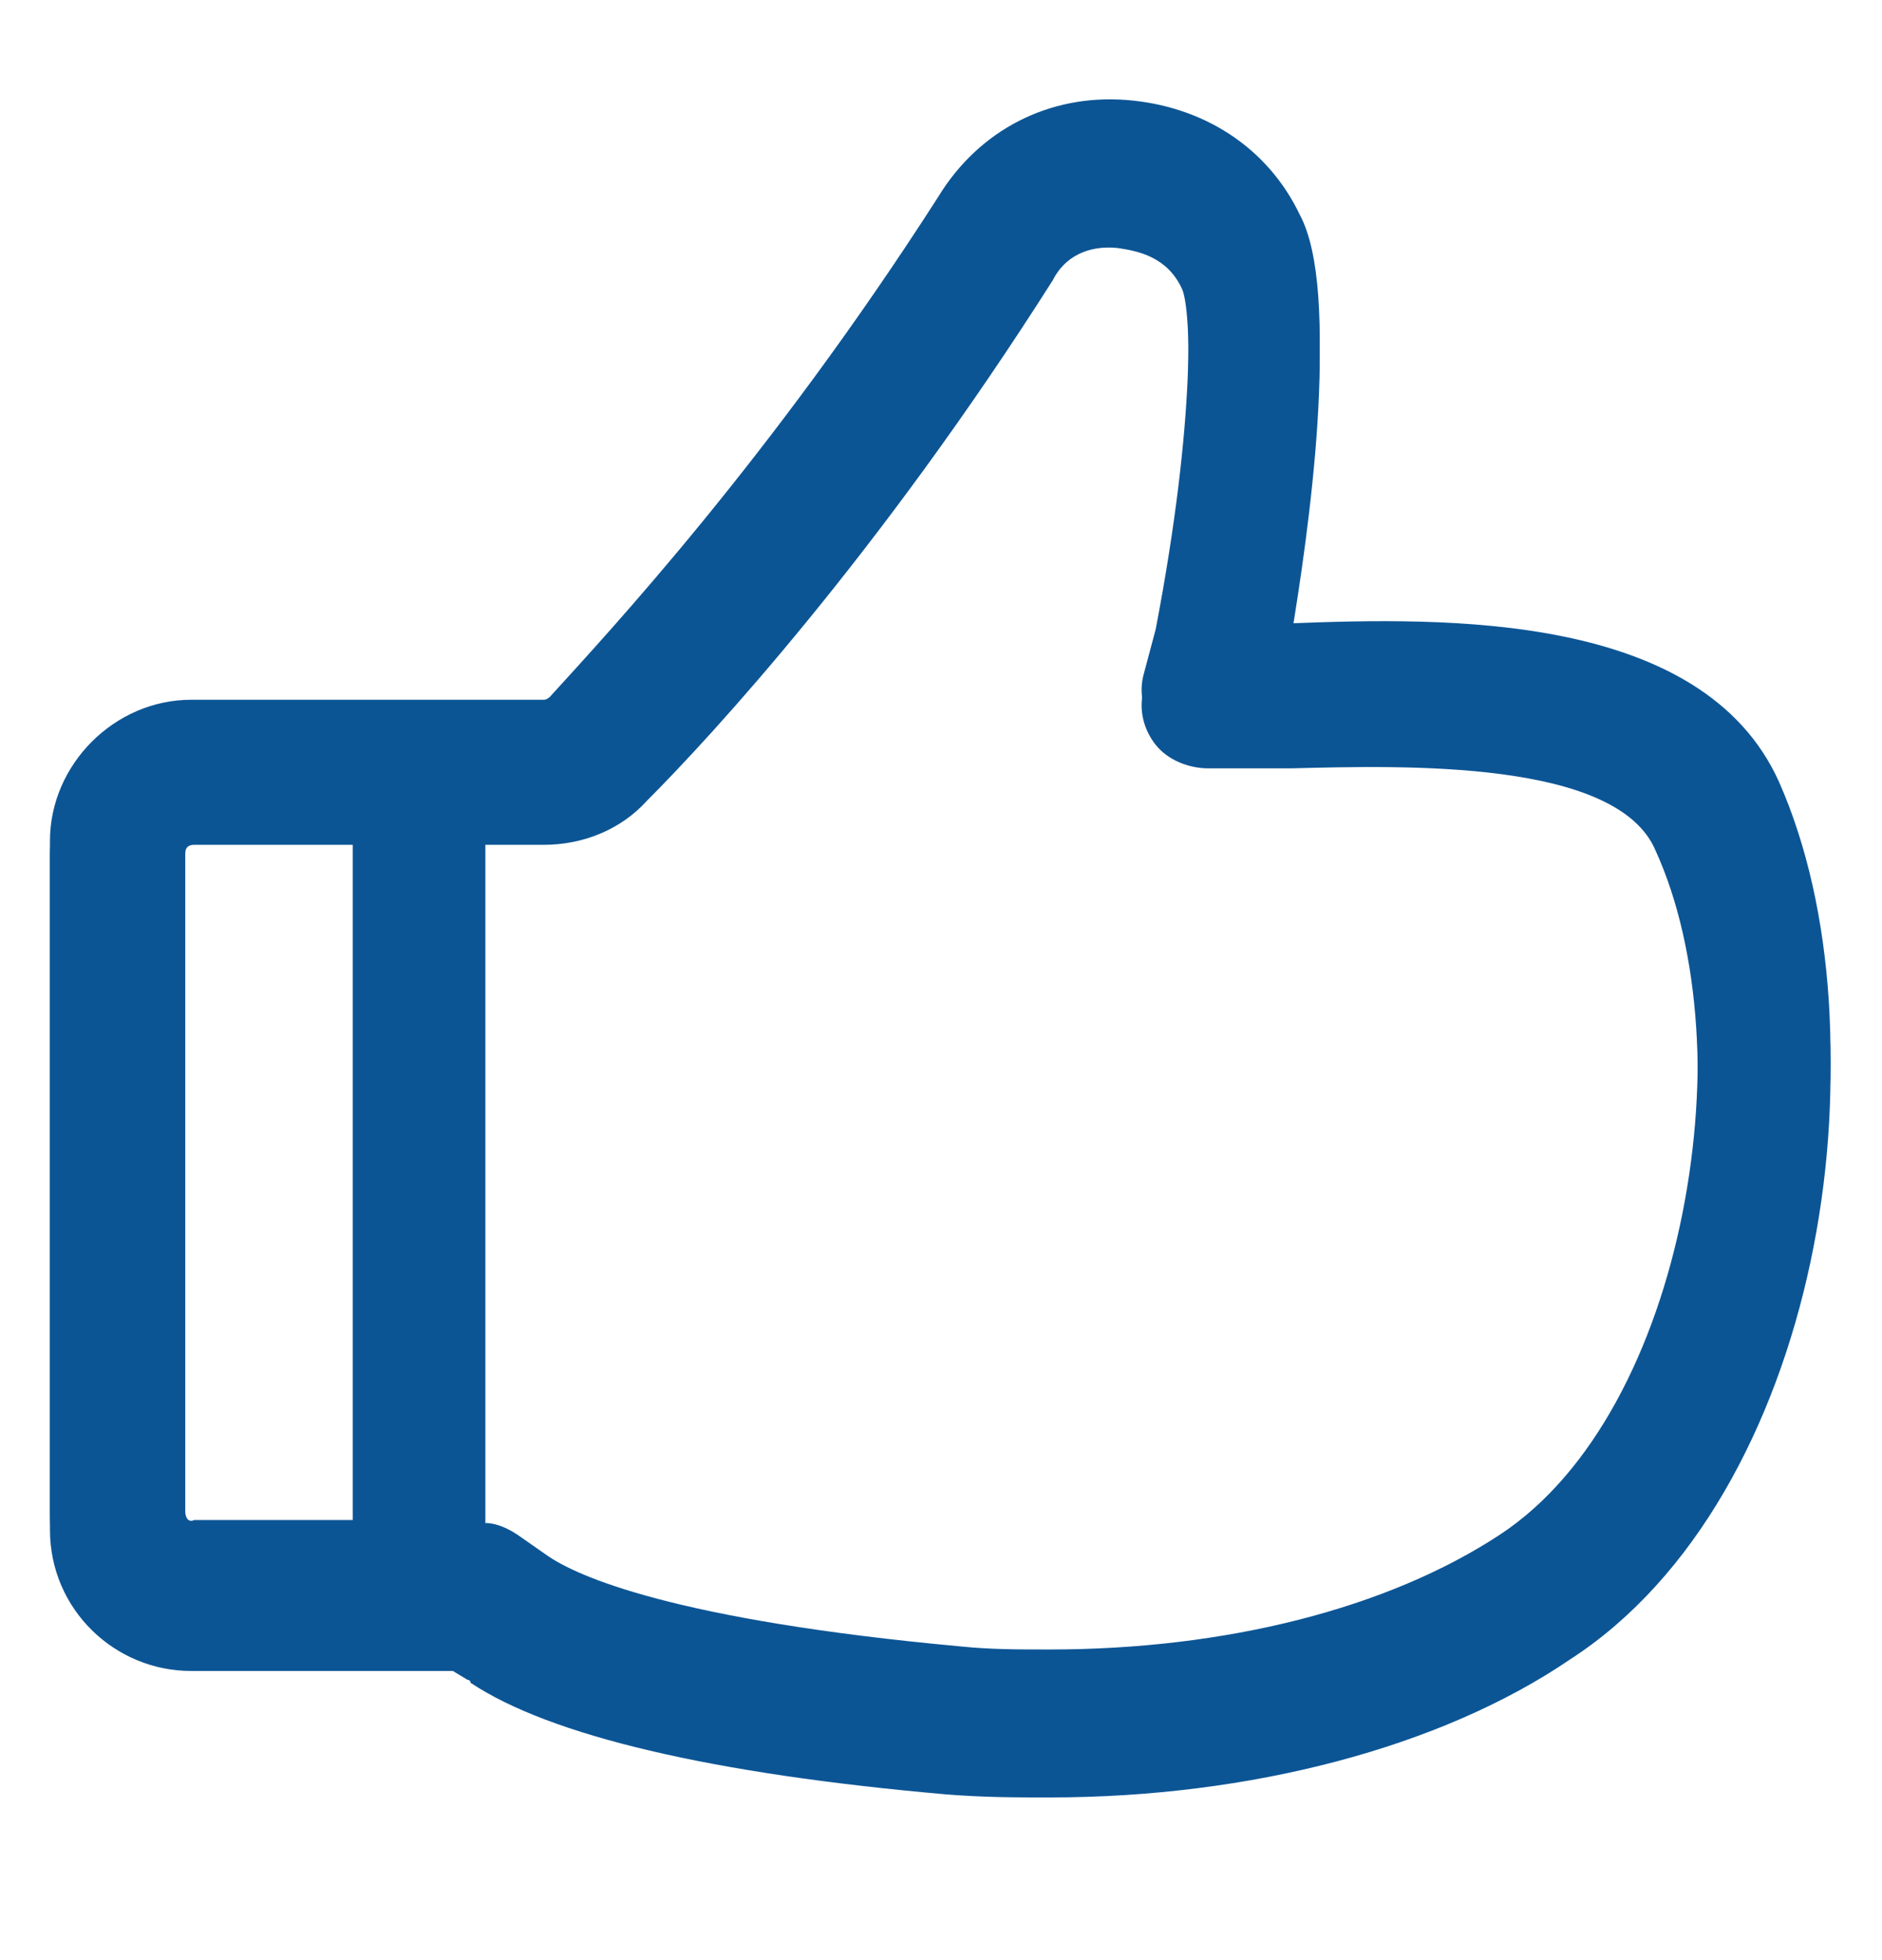 <?xml version="1.0" encoding="UTF-8"?> <svg xmlns="http://www.w3.org/2000/svg" width="24" height="25" viewBox="0 0 24 25" fill="none"> <path d="M22.688 9.975C21.712 7.8 18.413 7.875 16.462 7.95C16.688 6.6 17.1 3.713 16.575 2.738C16.163 1.875 15.338 1.35 14.363 1.275C13.387 1.2 12.488 1.65 11.963 2.513C9.825 5.85 7.762 8.063 7.012 8.888C7.012 8.888 6.975 8.925 6.937 8.925H2.437C1.462 8.925 0.637 9.75 0.637 10.725V19.312C0.637 20.325 1.462 21.113 2.437 21.113H5.775L5.962 21.225C5.962 21.225 6 21.225 6 21.262C7.012 21.938 9.075 22.425 12.075 22.688C12.562 22.725 12.938 22.725 13.387 22.725C15.938 22.725 18.375 22.087 20.025 20.962C23.212 18.9 24.113 13.2 22.688 9.975ZM2.362 19.275V10.688C2.362 10.613 2.4 10.575 2.475 10.575H4.5V19.387H2.475C2.4 19.425 2.362 19.35 2.362 19.275ZM19.125 19.575C17.7 20.512 15.637 21.038 13.387 21.038C12.975 21.038 12.637 21.038 12.262 21C8.587 20.663 7.35 20.1 6.975 19.837L6.6 19.575C6.487 19.5 6.337 19.425 6.187 19.425V10.575H6.937C7.425 10.575 7.912 10.387 8.25 10.012C9.075 9.188 11.213 6.863 13.425 3.375C13.575 3.075 13.875 2.925 14.25 2.963C14.512 3 14.887 3.075 15.075 3.488C15.188 3.75 15.262 5.288 14.738 8.025L14.588 8.588C14.512 8.85 14.588 9.113 14.738 9.3C14.887 9.488 15.15 9.6 15.412 9.6H16.462C17.925 9.563 20.625 9.488 21.113 10.65C22.275 13.2 21.525 18 19.125 19.575Z" fill="#0C5595"></path> <path d="M22.688 10.175C21.712 8 18.413 8.075 16.462 8.15C16.688 6.8 17.1 3.913 16.575 2.938C16.163 2.075 15.338 1.55 14.363 1.475C13.387 1.4 12.488 1.85 11.963 2.712C9.825 6.05 7.762 8.262 7.012 9.088C7.012 9.088 6.975 9.125 6.937 9.125H2.437C1.462 9.125 0.637 9.95 0.637 10.925V19.512C0.637 20.525 1.462 21.312 2.437 21.312H5.775L5.962 21.425C5.962 21.425 6 21.425 6 21.462C7.012 22.137 9.075 22.625 12.075 22.887C12.562 22.925 12.938 22.925 13.387 22.925C15.938 22.925 18.375 22.288 20.025 21.163C23.212 19.1 24.113 13.4 22.688 10.175ZM2.362 19.475V10.887C2.362 10.812 2.4 10.775 2.475 10.775H4.5V19.587H2.475C2.4 19.625 2.362 19.55 2.362 19.475ZM19.125 19.775C17.7 20.712 15.637 21.238 13.387 21.238C12.975 21.238 12.637 21.238 12.262 21.2C8.587 20.863 7.35 20.3 6.975 20.038L6.6 19.775C6.487 19.7 6.337 19.625 6.187 19.625V10.775H6.937C7.425 10.775 7.912 10.588 8.25 10.213C9.075 9.387 11.213 7.062 13.425 3.575C13.575 3.275 13.875 3.125 14.25 3.163C14.512 3.2 14.887 3.275 15.075 3.688C15.188 3.95 15.262 5.487 14.738 8.225L14.588 8.787C14.512 9.05 14.588 9.312 14.738 9.5C14.887 9.688 15.15 9.8 15.412 9.8H16.462C17.925 9.762 20.625 9.688 21.113 10.85C22.275 13.4 21.525 18.2 19.125 19.775Z" fill="#0C5595"></path> </svg> 